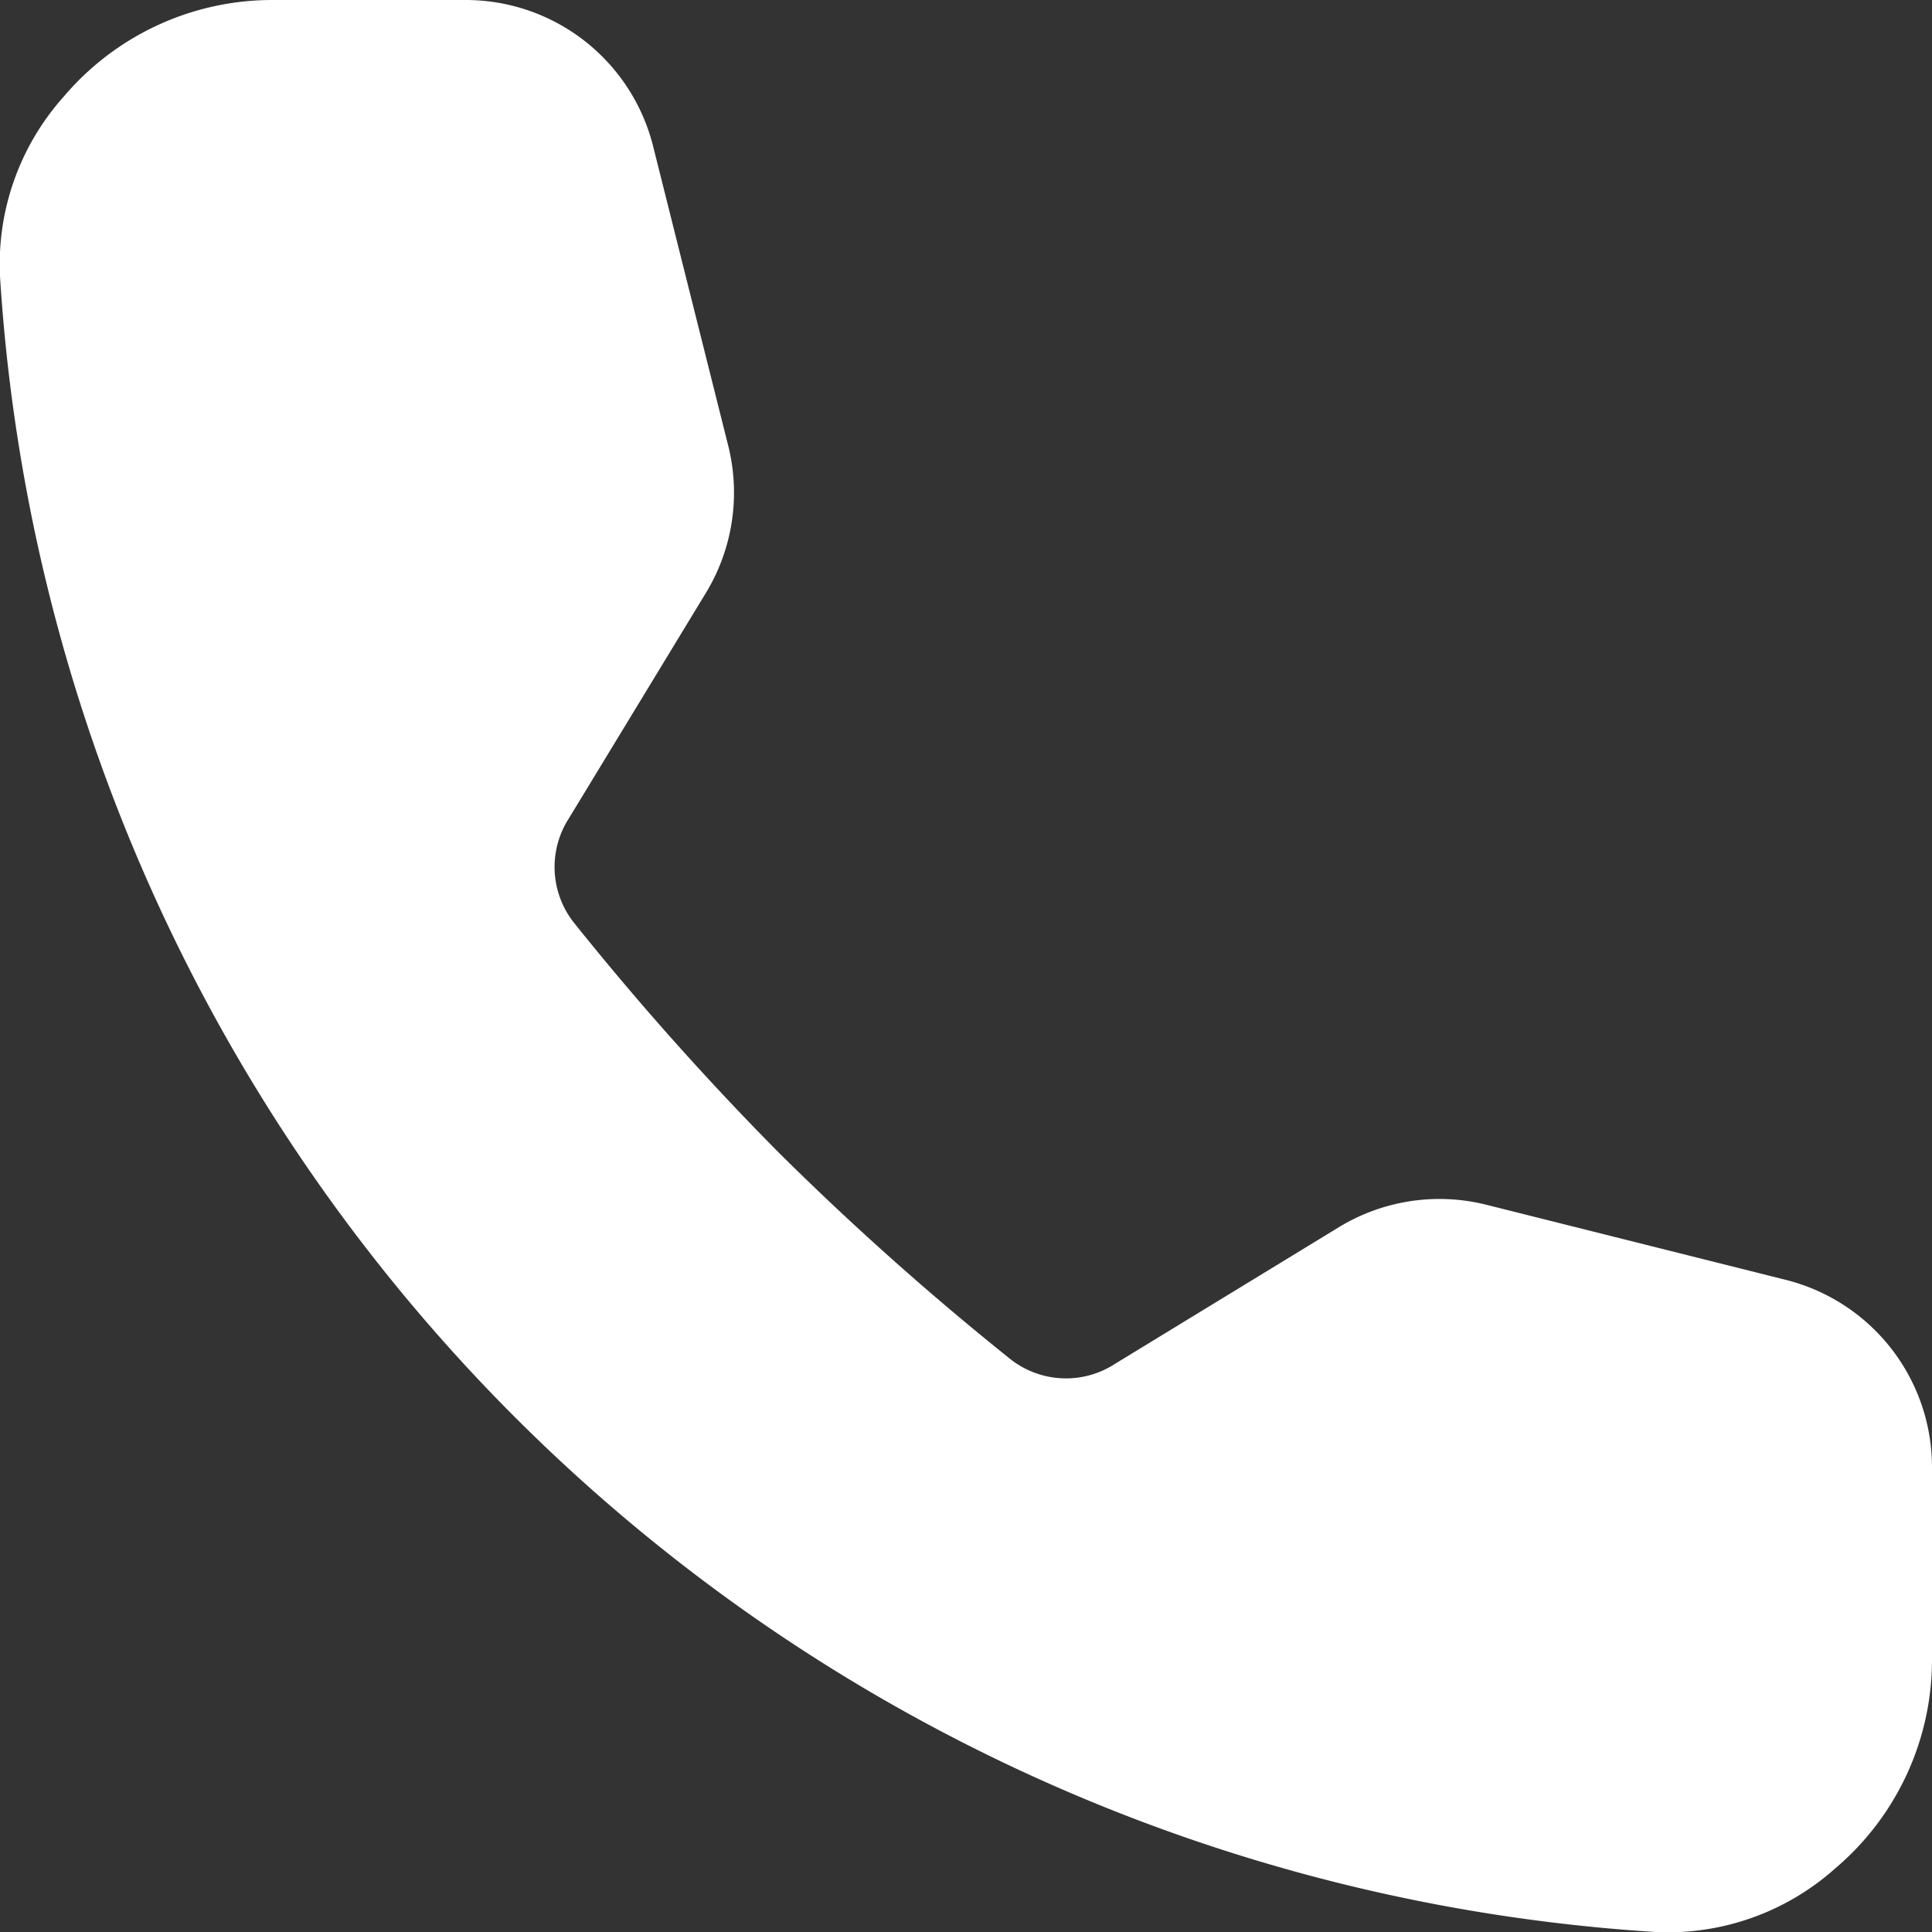 <svg id="katman_1" data-name="katman 1" xmlns="http://www.w3.org/2000/svg" viewBox="0 0 20 20"><rect x="0" y="0" width="20" height="20" fill="#333333" stroke="none"/><defs><style>.cls-1{fill:#fff;}</style></defs><path class="cls-1" d="M4.81,2A2.83,2.83,0,0,0,2.66,3,2.6,2.6,0,0,0,2,4.86,18.32,18.32,0,0,0,19.14,22,2.6,2.6,0,0,0,21,21.34a2.83,2.83,0,0,0,1-2.15v-2a2,2,0,0,0-1.51-1.94l-3.11-.78a2,2,0,0,0-1.53.24l-2.31,1.41a.93.93,0,0,1-1.08-.05,30.2,30.2,0,0,1-2.39-2.13,30.2,30.2,0,0,1-2.13-2.39.93.93,0,0,1-.05-1.08L9.3,8.15a2,2,0,0,0,.24-1.53L8.76,3.51A2,2,0,0,0,6.82,2Z" transform="translate(-2 -2)"/></svg>